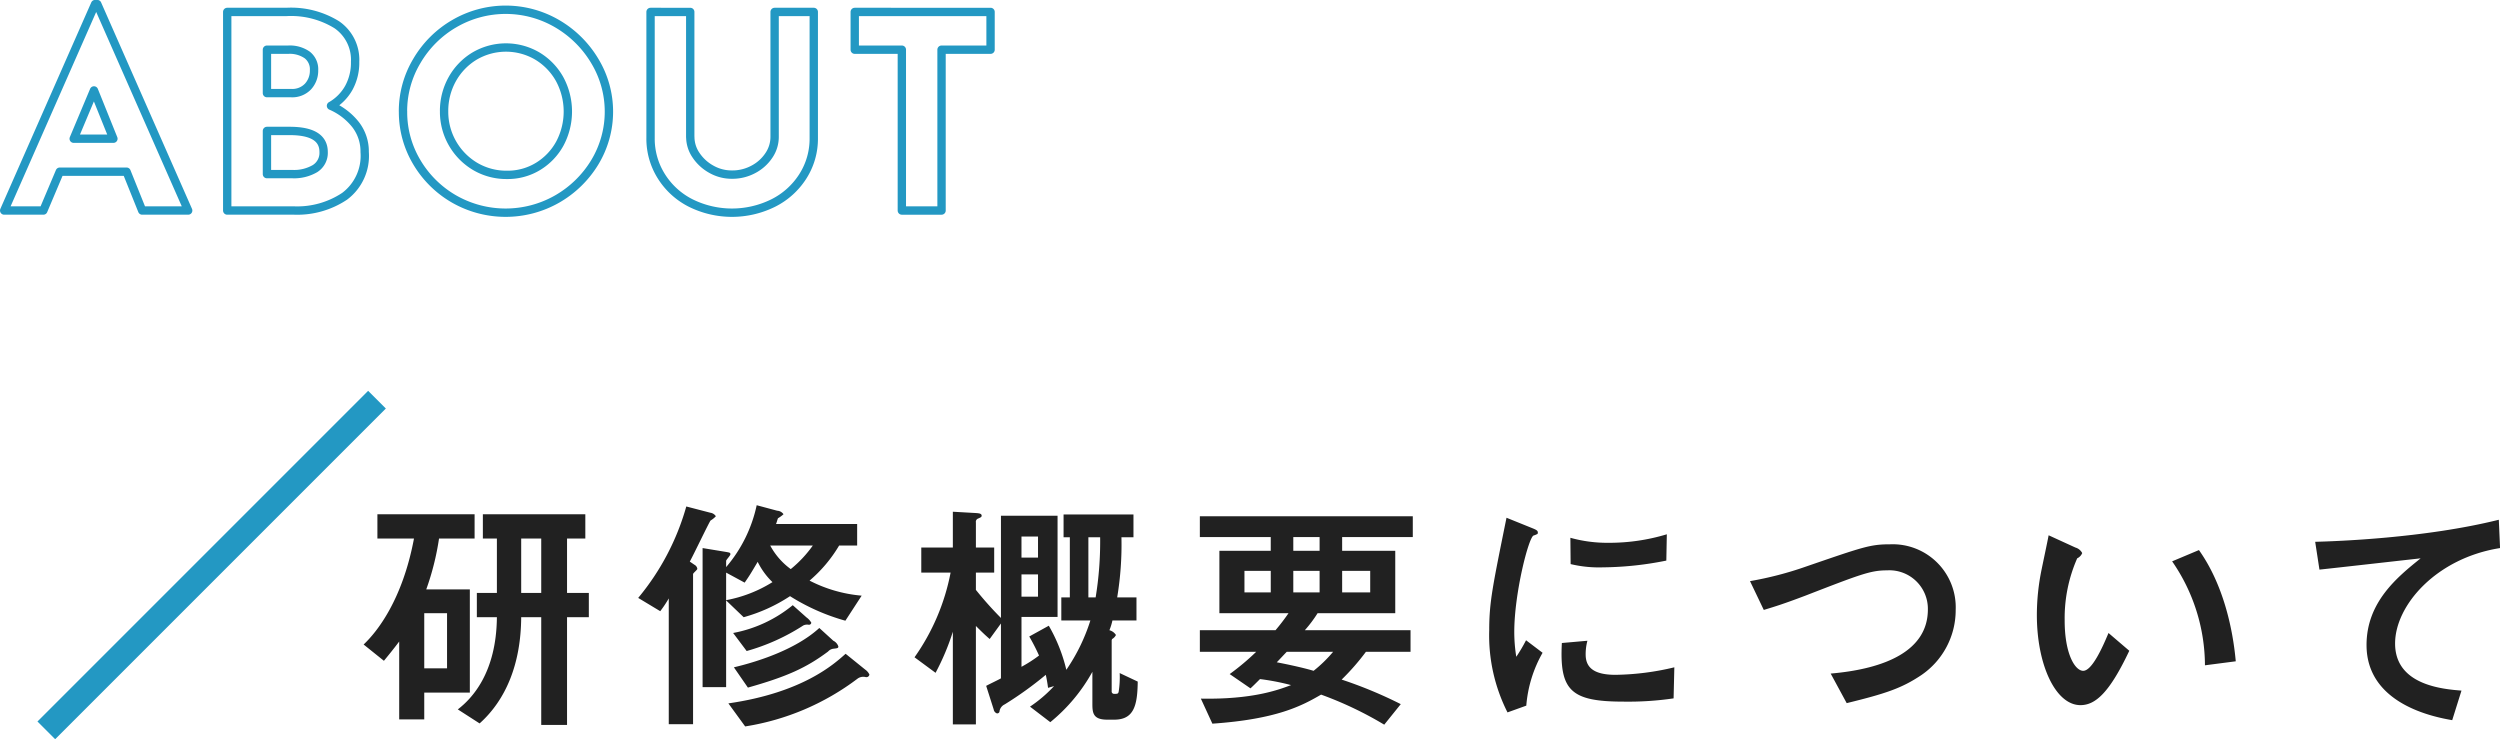 <svg id="about_heading" xmlns="http://www.w3.org/2000/svg" width="299.375" height="88.5" viewBox="0 0 299.375 88.5">
  <defs>
    <style>
      .cls-1 {
        fill: #212121;
      }

      .cls-1, .cls-2, .cls-3 {
        fill-rule: evenodd;
      }

      .cls-2 {
        fill: #e9e9e9;
        fill-opacity: 0;
        stroke: #2398c3;
        stroke-linejoin: round;
        stroke-width: 1px;
      }

      .cls-3 {
        fill: #2398c3;
      }
    </style>
  </defs>
  <path id="研修概要について" class="cls-1" d="M217.7,7846.42a31.892,31.892,0,0,0,1.53-6.09h4.259v-2.91H211.85v2.91h4.38c-1.38,7.35-4.41,11.16-6.03,12.69l2.43,1.95c0.54-.66,1.11-1.35,1.83-2.31v9.33h3v-3.21h5.459v-12.36H217.7Zm2.49,9.45h-2.73v-6.6h2.73v6.6Zm11.279,6.78h3.09v-12.9h2.61v-2.91h-2.61v-6.51h2.19v-2.91h-12.27v2.91h1.68v6.51h-2.4v2.91h2.4c-0.06,6.69-3,9.75-4.68,11.04l2.61,1.68c3.15-2.82,4.95-7.14,4.98-12.72h2.4v12.9Zm0-15.81h-2.4v-6.51h2.4v6.51Zm22.141,11.28v-10.38l2.1,2.01a19.431,19.431,0,0,0,5.55-2.52,25,25,0,0,0,6.63,2.94l1.95-3a16.724,16.724,0,0,1-6.24-1.8,16.7,16.7,0,0,0,3.54-4.2h2.16v-2.58h-9.72c0.06-.09.18-0.57,0.24-0.69a3.736,3.736,0,0,0,.66-0.48,0.97,0.97,0,0,0-.75-0.42l-2.46-.66a16.8,16.8,0,0,1-3.659,7.41V7843c0-.12.51-0.63,0.51-0.78,0-.21-0.06-0.21-0.78-0.33l-2.55-.42v16.65h2.82Zm10.379-16.95a14.2,14.2,0,0,1-2.64,2.82,8.452,8.452,0,0,1-2.46-2.82h5.1Zm-2.4,7.14a15.827,15.827,0,0,1-7.14,3.33l1.62,2.16a24.743,24.743,0,0,0,6.78-3.06,1.047,1.047,0,0,1,.63-0.09,0.276,0.276,0,0,0,.33-0.24,1.921,1.921,0,0,0-.57-0.63Zm6.33,5.82c-1.35,1.2-5.1,4.65-14.039,5.94l2.009,2.76a30.034,30.034,0,0,0,13.47-5.73,1.162,1.162,0,0,1,.96-0.18,0.366,0.366,0,0,0,.45-0.3,1.515,1.515,0,0,0-.51-0.6Zm-19.079-17.64a29.69,29.69,0,0,1-5.76,10.95l2.64,1.59a13.543,13.543,0,0,0,1.02-1.53v15.06h2.91v-17.97c0-.12.51-0.51,0.51-0.63a0.626,0.626,0,0,0-.33-0.48l-0.57-.39c0.42-.75,2.34-4.77,2.49-4.92a2.748,2.748,0,0,0,.63-0.51,0.946,0.946,0,0,0-.66-0.42Zm15.929,14.55c-2.91,2.67-7.68,4.11-10.23,4.71l1.68,2.43c4.68-1.32,6.99-2.37,9.6-4.32a1.007,1.007,0,0,1,.6-0.33c0.48-.06.63-0.06,0.63-0.27a1.16,1.16,0,0,0-.6-0.69Zm-8.94-5.43c0.6-.87.69-1.02,1.56-2.49a8.71,8.71,0,0,0,1.77,2.43,15.94,15.94,0,0,1-5.549,2.16v-3.3Zm46.56-5.43v-2.73h-8.37v2.73h0.75v7.2h-1.02v2.76h3.48a22.235,22.235,0,0,1-2.88,5.91,19.451,19.451,0,0,0-2.1-5.28l-2.34,1.29a23.914,23.914,0,0,1,1.17,2.28,16.358,16.358,0,0,1-2.1,1.35v-5.97h4.32V7837.6H286.52v12.24a42.012,42.012,0,0,1-3-3.36v-2.07h2.19v-3h-2.19v-3a0.421,0.421,0,0,1,.21-0.45c0.36-.15.48-0.21,0.48-0.36,0-.27-0.3-0.3-0.81-0.33l-2.64-.15v4.29h-3.78v3h3.51a26.046,26.046,0,0,1-4.32,10.14l2.52,1.86a28.81,28.81,0,0,0,2.07-4.92v11.1h2.76V7850.8c0.84,0.84,1.23,1.2,1.65,1.56l1.35-1.86v6.57c-0.24.15-1.14,0.57-1.77,0.9l0.9,2.82a0.6,0.6,0,0,0,.39.48,0.3,0.3,0,0,0,.3-0.18,1.084,1.084,0,0,1,.63-0.9,43.008,43.008,0,0,0,4.919-3.54c0.09,0.39.21,1.05,0.27,1.56l0.72-.21a16.176,16.176,0,0,1-2.88,2.46l2.43,1.86a20.673,20.673,0,0,0,5.04-6.03v3.81c0,1.08.06,1.92,1.77,1.92h0.84c2.34,0,2.79-1.65,2.82-4.56l-2.16-1.02a11.366,11.366,0,0,1-.12,2.22c-0.06.27-.15,0.27-0.57,0.27a0.288,0.288,0,0,1-.27-0.33v-5.97a0.446,0.446,0,0,1,.06-0.27,1.1,1.1,0,0,0,.45-0.48,1.32,1.32,0,0,0-.78-0.57,6.951,6.951,0,0,0,.36-1.17h2.88v-2.76h-2.31a38.715,38.715,0,0,0,.51-7.2h1.44Zm-11.43,4.44v2.67h-1.98v-2.67h1.98Zm0-2.01h-1.98v-2.52h1.98v2.52Zm7.44-2.43a41.569,41.569,0,0,1-.54,7.2h-0.87v-7.2h1.41Zm18.691,13.71a29.406,29.406,0,0,1-3.18,2.67l2.49,1.71c0.27-.24.78-0.75,1.14-1.11a28.057,28.057,0,0,1,3.719.72c-1.5.57-4.619,1.74-10.8,1.62l1.38,3c7.77-.54,10.739-2.16,13.019-3.48a43.481,43.481,0,0,1,7.56,3.6l1.98-2.46a51.941,51.941,0,0,0-7.08-2.94,27.874,27.874,0,0,0,2.91-3.33h5.34v-2.58h-12.66a15.359,15.359,0,0,0,1.53-2.04h9.3v-7.47h-6.36v-1.65h8.46v-2.49h-25.5v2.49h8.49v1.65h-6.15v7.47h8.279a25.672,25.672,0,0,1-1.559,2.04h-9.06v2.58h6.75Zm7.589-7.11h-3.15v-2.58h3.15v2.58Zm0-4.98h-3.15v-1.65h3.15v1.65Zm-5.849,4.98h-3.15v-2.58h3.15v2.58Zm11.909,0h-3.36v-2.58h3.36v2.58Zm-4.44,7.11a15.93,15.93,0,0,1-2.34,2.28c-1.62-.48-3.929-0.93-4.409-1.02,0.24-.24.989-1.05,1.2-1.26h5.55Zm23.131,6.45a15.219,15.219,0,0,1,1.95-6.33l-1.98-1.5a18.737,18.737,0,0,1-1.17,1.98,18.973,18.973,0,0,1-.24-2.97c0-4.62,1.71-11.31,2.31-11.55a2.815,2.815,0,0,0,.45-0.18,0.193,0.193,0,0,0,.06-0.18c0-.24-0.18-0.33-0.78-0.57l-2.97-1.2c-1.68,8.28-2.07,10.14-2.07,13.47a20.411,20.411,0,0,0,2.19,9.84Zm16.829-20.52a23.69,23.69,0,0,1-6.96,1.02,16.383,16.383,0,0,1-4.59-.6l0.03,3.15a14.531,14.531,0,0,0,3.87.39,39.715,39.715,0,0,0,7.59-.81Zm0.9,15.93a31.62,31.62,0,0,1-7.05.9c-2.58,0-3.57-.87-3.57-2.43a6.225,6.225,0,0,1,.21-1.65l-3.06.27c-0.3,5.7,1.08,7.02,7.38,7.02a37.335,37.335,0,0,0,6-.39Zm20.64,4.29c4.65-1.14,6.57-1.77,8.94-3.36a9.411,9.411,0,0,0,4.11-7.8,7.549,7.549,0,0,0-7.83-7.86c-2.4,0-3.21.3-10.109,2.67a41.418,41.418,0,0,1-6.69,1.74l1.65,3.45c1.38-.42,2.37-0.72,4.98-1.71,6.659-2.58,7.829-3.03,9.779-3.03a4.612,4.612,0,0,1,4.89,4.68c0,4.92-5.04,7.11-11.639,7.68Zm31.351-8.4c-0.72,1.74-1.98,4.53-3.03,4.53-0.96,0-2.22-1.98-2.22-6.03a17.808,17.808,0,0,1,1.5-7.44,1.19,1.19,0,0,0,.6-0.63,1.326,1.326,0,0,0-.81-0.66l-3.21-1.47c-0.12.66-.72,3.48-0.84,4.08a27.249,27.249,0,0,0-.57,5.46c0,6,2.25,10.8,5.22,10.8,1.8,0,3.48-1.5,5.849-6.51Zm15.239,3.39c-0.36-4.02-1.53-9.27-4.41-13.32l-3.21,1.35a21.991,21.991,0,0,1,3.93,12.45Zm31.5-16.95c-8.91,2.22-19.589,2.58-21.989,2.64l0.51,3.33c1.74-.18,10.2-1.14,12.119-1.35-2.76,2.22-6.479,5.22-6.479,10.38,0,7.14,8.219,8.64,10.259,9l1.11-3.54c-2.25-.18-7.95-0.66-7.95-5.64,0-4.59,4.95-10.23,12.57-11.43Z" transform="translate(-166.656 -7775.84)"/>
  <path id="ABOUT" class="cls-2" d="M183.682,7801.05h5.508l-10.885-24.72h-0.262l-10.885,24.72h4.688l1.967-4.65h8Zm-8.2-8.6,2.427-5.78,2.327,5.78h-4.754Zm30.814-3.94a5.675,5.675,0,0,0,2.131-2.15,6.245,6.245,0,0,0,.754-3.12,5.087,5.087,0,0,0-2.2-4.44,10.412,10.412,0,0,0-6.033-1.53h-7.082v23.78h8.033a10.208,10.208,0,0,0,6.017-1.7,6.044,6.044,0,0,0,2.409-5.31,5.239,5.239,0,0,0-1.065-3.25,7.579,7.579,0,0,0-2.967-2.28h0Zm-7.673-6.72h2.558a3.632,3.632,0,0,1,2.262.63,2.169,2.169,0,0,1,.82,1.83,2.8,2.8,0,0,1-.722,1.95,2.6,2.6,0,0,1-2.032.79h-2.886v-5.2Zm3.05,14.9h-3.05v-5.17h2.722q4.065,0,4.065,2.52a2.222,2.222,0,0,1-1.032,1.99,4.959,4.959,0,0,1-2.705.66h0Zm13.245-7.5a11.681,11.681,0,0,0,1.656,6.08,12.319,12.319,0,0,0,4.475,4.41,12.44,12.44,0,0,0,12.312,0,12.561,12.561,0,0,0,4.525-4.41,11.722,11.722,0,0,0,0-12.12,12.671,12.671,0,0,0-4.525-4.48,12.213,12.213,0,0,0-12.3,0,12.392,12.392,0,0,0-4.492,4.48,11.7,11.7,0,0,0-1.656,6.04h0Zm4.918,0a7.788,7.788,0,0,1,.984-3.88,7.451,7.451,0,0,1,2.672-2.76,7.418,7.418,0,0,1,7.508,0,7.443,7.443,0,0,1,2.672,2.76,8.164,8.164,0,0,1,.033,7.71,7.285,7.285,0,0,1-2.623,2.75,6.969,6.969,0,0,1-3.705,1.01,7.34,7.34,0,0,1-3.819-1.01,7.607,7.607,0,0,1-3.722-6.58h0Zm29.476,3.07v-14.99H244.56v15.09a8.437,8.437,0,0,0,1.3,4.6,8.833,8.833,0,0,0,3.524,3.2,11.127,11.127,0,0,0,9.853,0,8.932,8.932,0,0,0,3.557-3.2,8.365,8.365,0,0,0,1.311-4.6v-15.09h-4.688v14.99a3.941,3.941,0,0,1-.672,2.17,5.038,5.038,0,0,1-1.853,1.68,5.309,5.309,0,0,1-2.59.64,4.935,4.935,0,0,1-2.459-.64,5.256,5.256,0,0,1-1.836-1.68,3.874,3.874,0,0,1-.688-2.17h0Zm19.7-14.99v4.52h5.64v19.26h4.754v-19.26h5.869v-4.52H269.019Z" transform="translate(-166.656 -7775.84)"/>
  <path id="シェイプ_2_のコピー_4" data-name="シェイプ 2 のコピー 4" class="cls-3" d="M173.262,7864.36l-2.122-2.12,39.6-39.6,2.122,2.12Z" transform="translate(-166.656 -7775.84)"/>
</svg>
